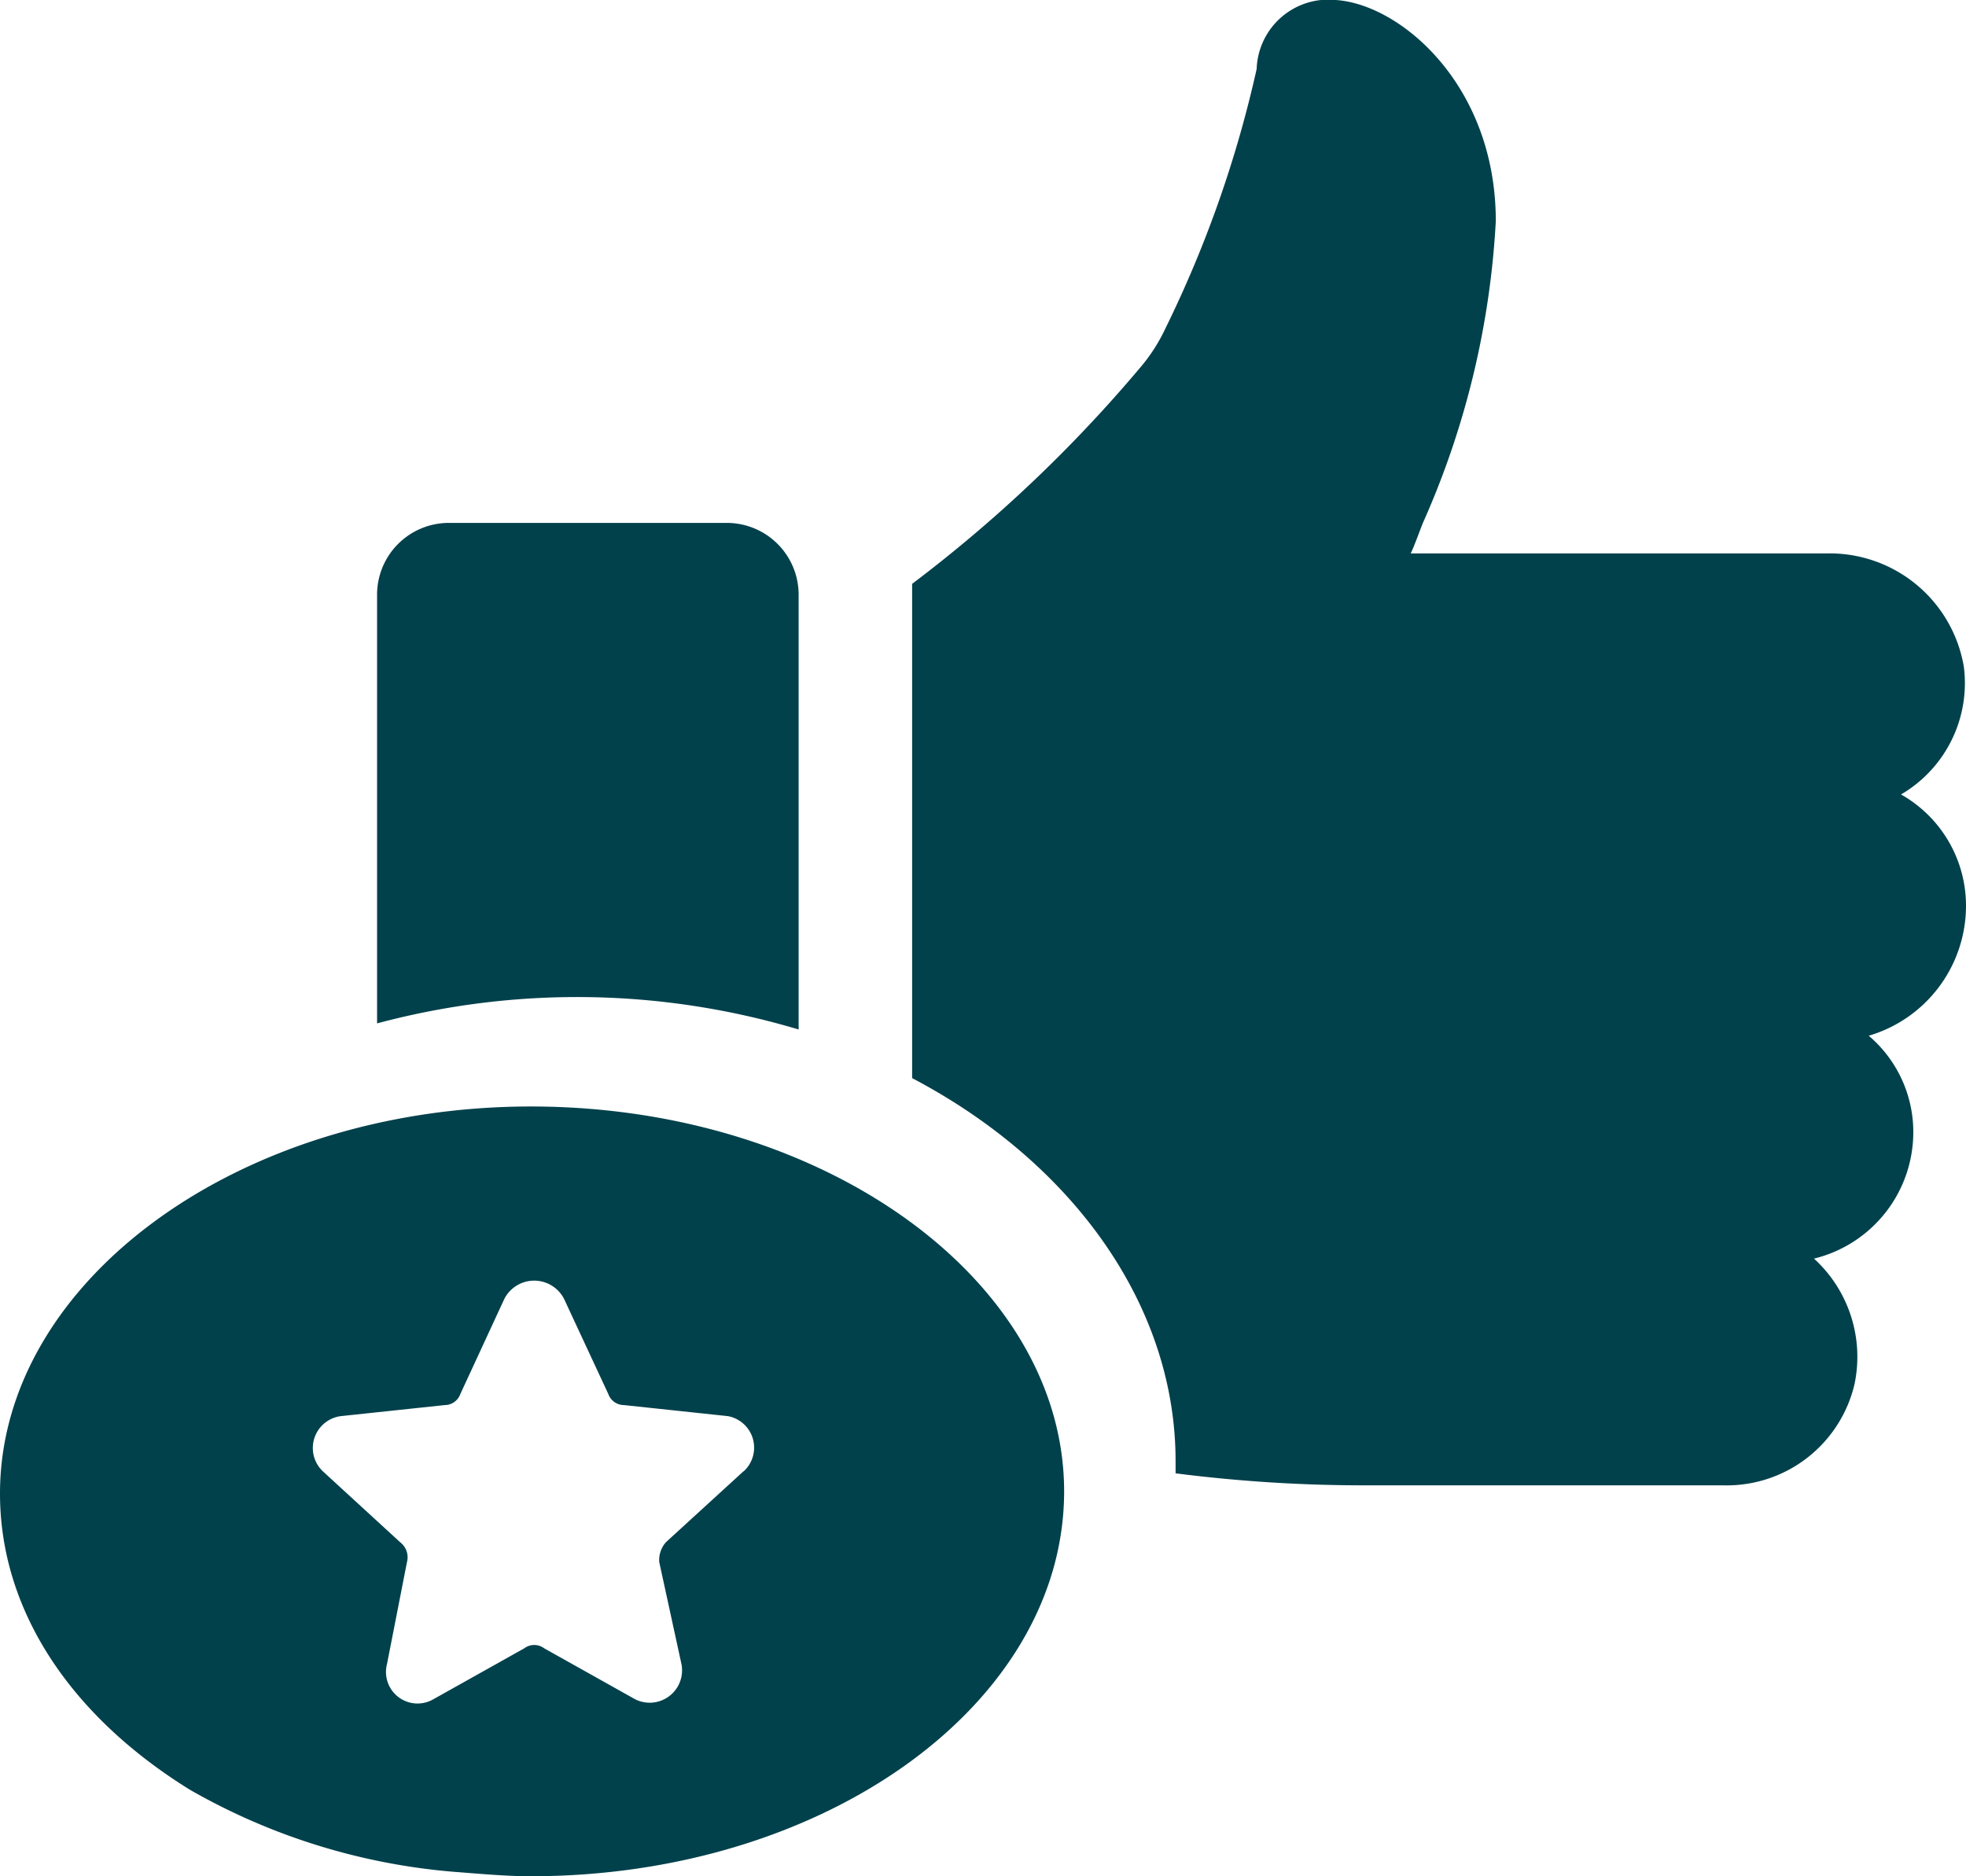 <svg xmlns="http://www.w3.org/2000/svg" xmlns:xlink="http://www.w3.org/1999/xlink" width="50.288" height="48" viewBox="0 0 50.288 48"><defs><clipPath id="a"><rect width="50.288" height="48" fill="#01414c"/></clipPath></defs><g transform="translate(0 0)"><g transform="translate(0 0)" clip-path="url(#a)"><path d="M71.962,23.176A3.269,3.269,0,0,0,70.3,20.325a3.3,3.3,0,0,0,1.607-3.266,3.48,3.48,0,0,0-3.525-2.9H57.758c.1-.207.207-.518.311-.778a21.824,21.824,0,0,0,1.866-7.724C59.935,2.181,57.5.107,55.84,0a1.836,1.836,0,0,0-2.022,1.763A29.658,29.658,0,0,1,51.485,8.4a4.446,4.446,0,0,1-.674,1.037,35.826,35.826,0,0,1-5.806,5.5V27.582c4.044,2.125,6.739,5.754,6.739,9.8v.311A37.839,37.839,0,0,0,56.617,38h9.124a3.357,3.357,0,0,0,3.37-2.592A3.4,3.4,0,0,0,68.074,32.2a3.331,3.331,0,0,0,2.54-3.214,3.232,3.232,0,0,0-1.14-2.488,3.467,3.467,0,0,0,2.488-3.318" transform="translate(-21.674 0)" fill="#01414c"/><path d="M29.388,38.766V27.62a1.837,1.837,0,0,0-1.814-1.814H20.419a1.837,1.837,0,0,0-1.814,1.814v10.99a19.764,19.764,0,0,1,10.783.156" transform="translate(-8.96 -12.428)" fill="#01414c"/><path d="M11.6,74.185c.736.057,1.358.114,1.981.114,7.526,0,13.638-4.414,13.638-9.847,0-5.376-6.111-9.846-13.638-9.846C6.111,54.606,0,59.076,0,64.509c0,2.942,1.754,5.658,4.867,7.583A16.263,16.263,0,0,0,11.6,74.185m7.413-10.242-1.98,1.811a.69.69,0,0,0-.17.509l.566,2.6a.828.828,0,0,1-1.189.905l-2.32-1.3a.424.424,0,0,0-.51,0l-2.32,1.3A.807.807,0,0,1,9.9,68.866l.509-2.6a.484.484,0,0,0-.17-.509L8.262,63.943a.822.822,0,0,1,.453-1.415l2.66-.283a.425.425,0,0,0,.4-.283L12.9,59.529a.858.858,0,0,1,1.528,0l1.132,2.433a.426.426,0,0,0,.4.283l2.659.283a.82.82,0,0,1,.4,1.415" transform="translate(0 -26.298)" fill="#01414c"/></g></g></svg>